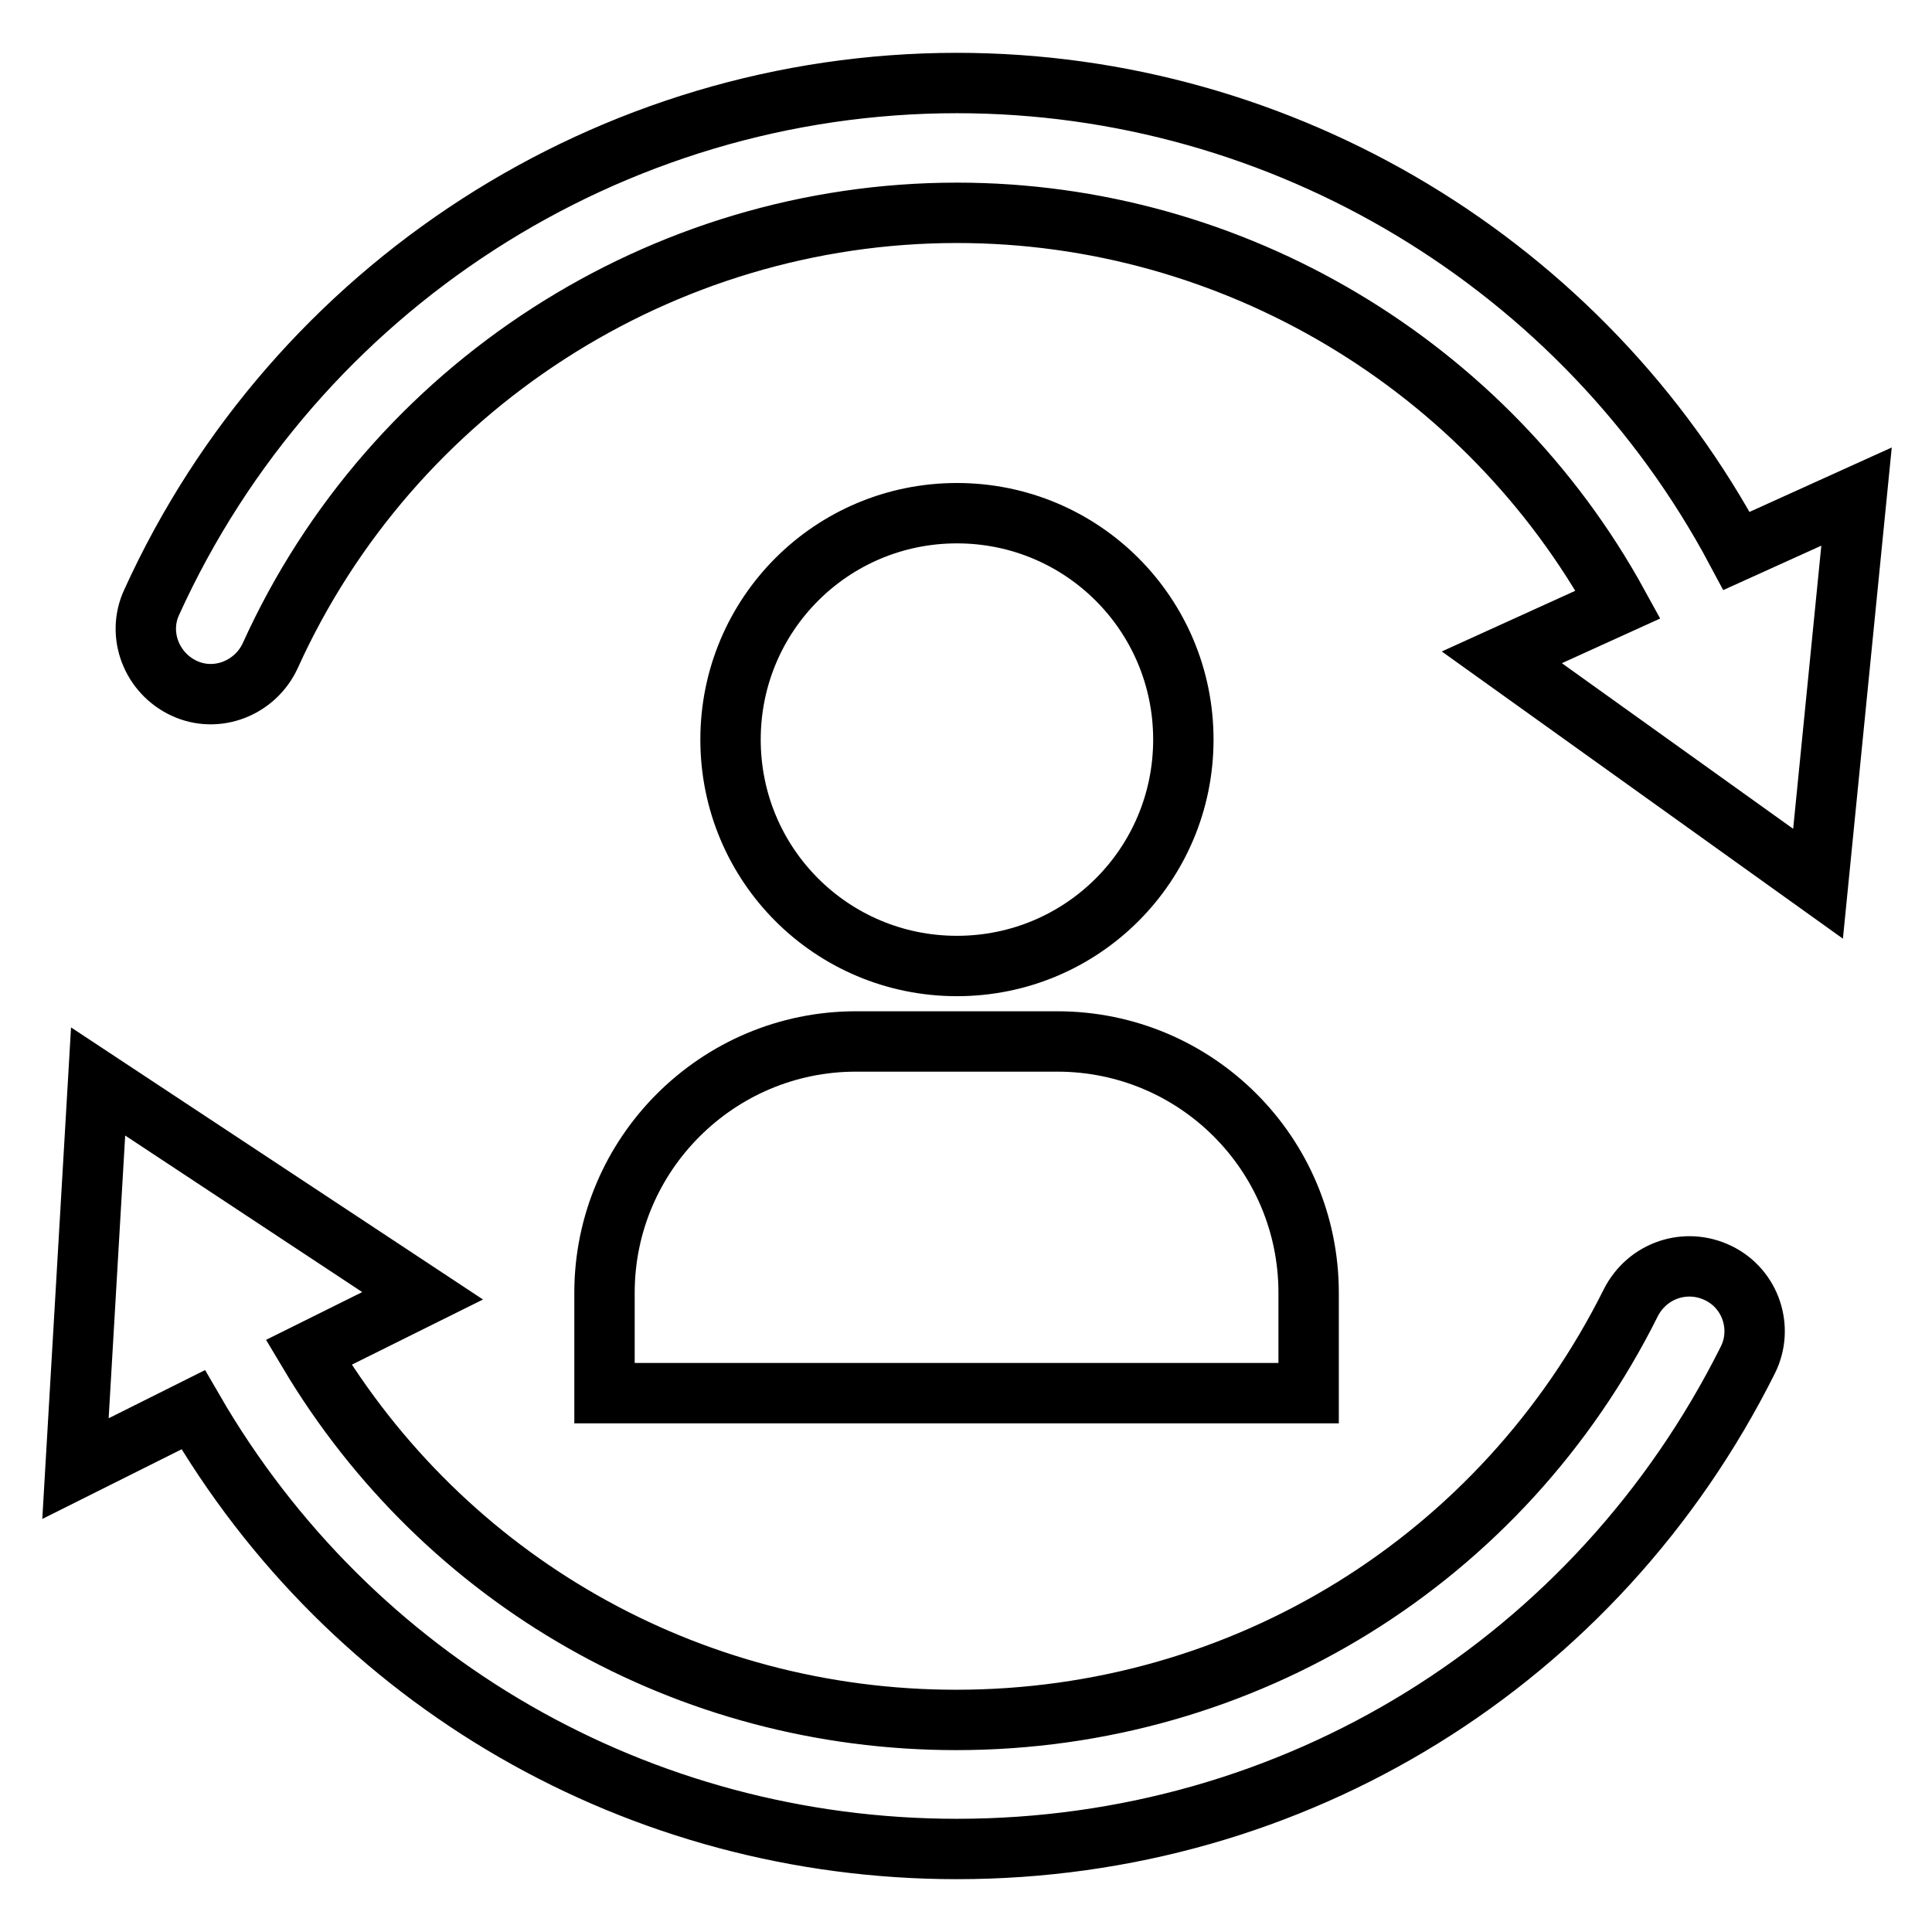 <?xml version="1.0" encoding="utf-8"?>
<!-- Svg Vector Icons : http://www.onlinewebfonts.com/icon -->
<!DOCTYPE svg PUBLIC "-//W3C//DTD SVG 1.1//EN" "http://www.w3.org/Graphics/SVG/1.1/DTD/svg11.dtd">
<svg version="1.1" xmlns="http://www.w3.org/2000/svg" xmlns:xlink="http://www.w3.org/1999/xlink" x="0px" y="0px" viewBox="0 0 256 256" enable-background="new 0 0 256 256" xml:space="preserve">
<g> <path stroke-width="8" fill-opacity="0" stroke="#000000"  d="M126.8,128c-16.6,0-30-13.4-30-30c0-16.6,13.4-30,30-30s30,13.4,30,30C156.8,114.6,143.4,128,126.8,128z  M80.1,171.3v13.3h93.3v-13.3c0-18.4-14.9-33.3-33.3-33.3h-26.7C95.1,138,80.1,152.9,80.1,171.3z M230.1,73 c-20.2-37.9-60-62-103.3-62c-45.9,0-87.7,27-106.7,68.8c-2,4.3,0,9.4,4.3,11.4c4.3,2,9.4,0,11.4-4.3c16.1-35.6,51.9-58.7,91-58.7 c36.6,0,70.2,20.2,87.6,51.9l-15.4,7l41.9,30l5.1-51.3L230.1,73z M227.7,168.7c-4.3-2.1-9.4-0.4-11.6,3.9 c-17,34.1-51.3,55.3-89.4,55.3c-35.6,0-67.8-18.5-85.8-48.7l15.1-7.5l-43-28.4L10,194.6l15.6-7.8c20.9,36.1,59.1,58.2,101.2,58.2 c44.7,0,84.8-24.8,104.8-64.8C233.7,176,232,170.8,227.7,168.7z"/></g>
</svg>